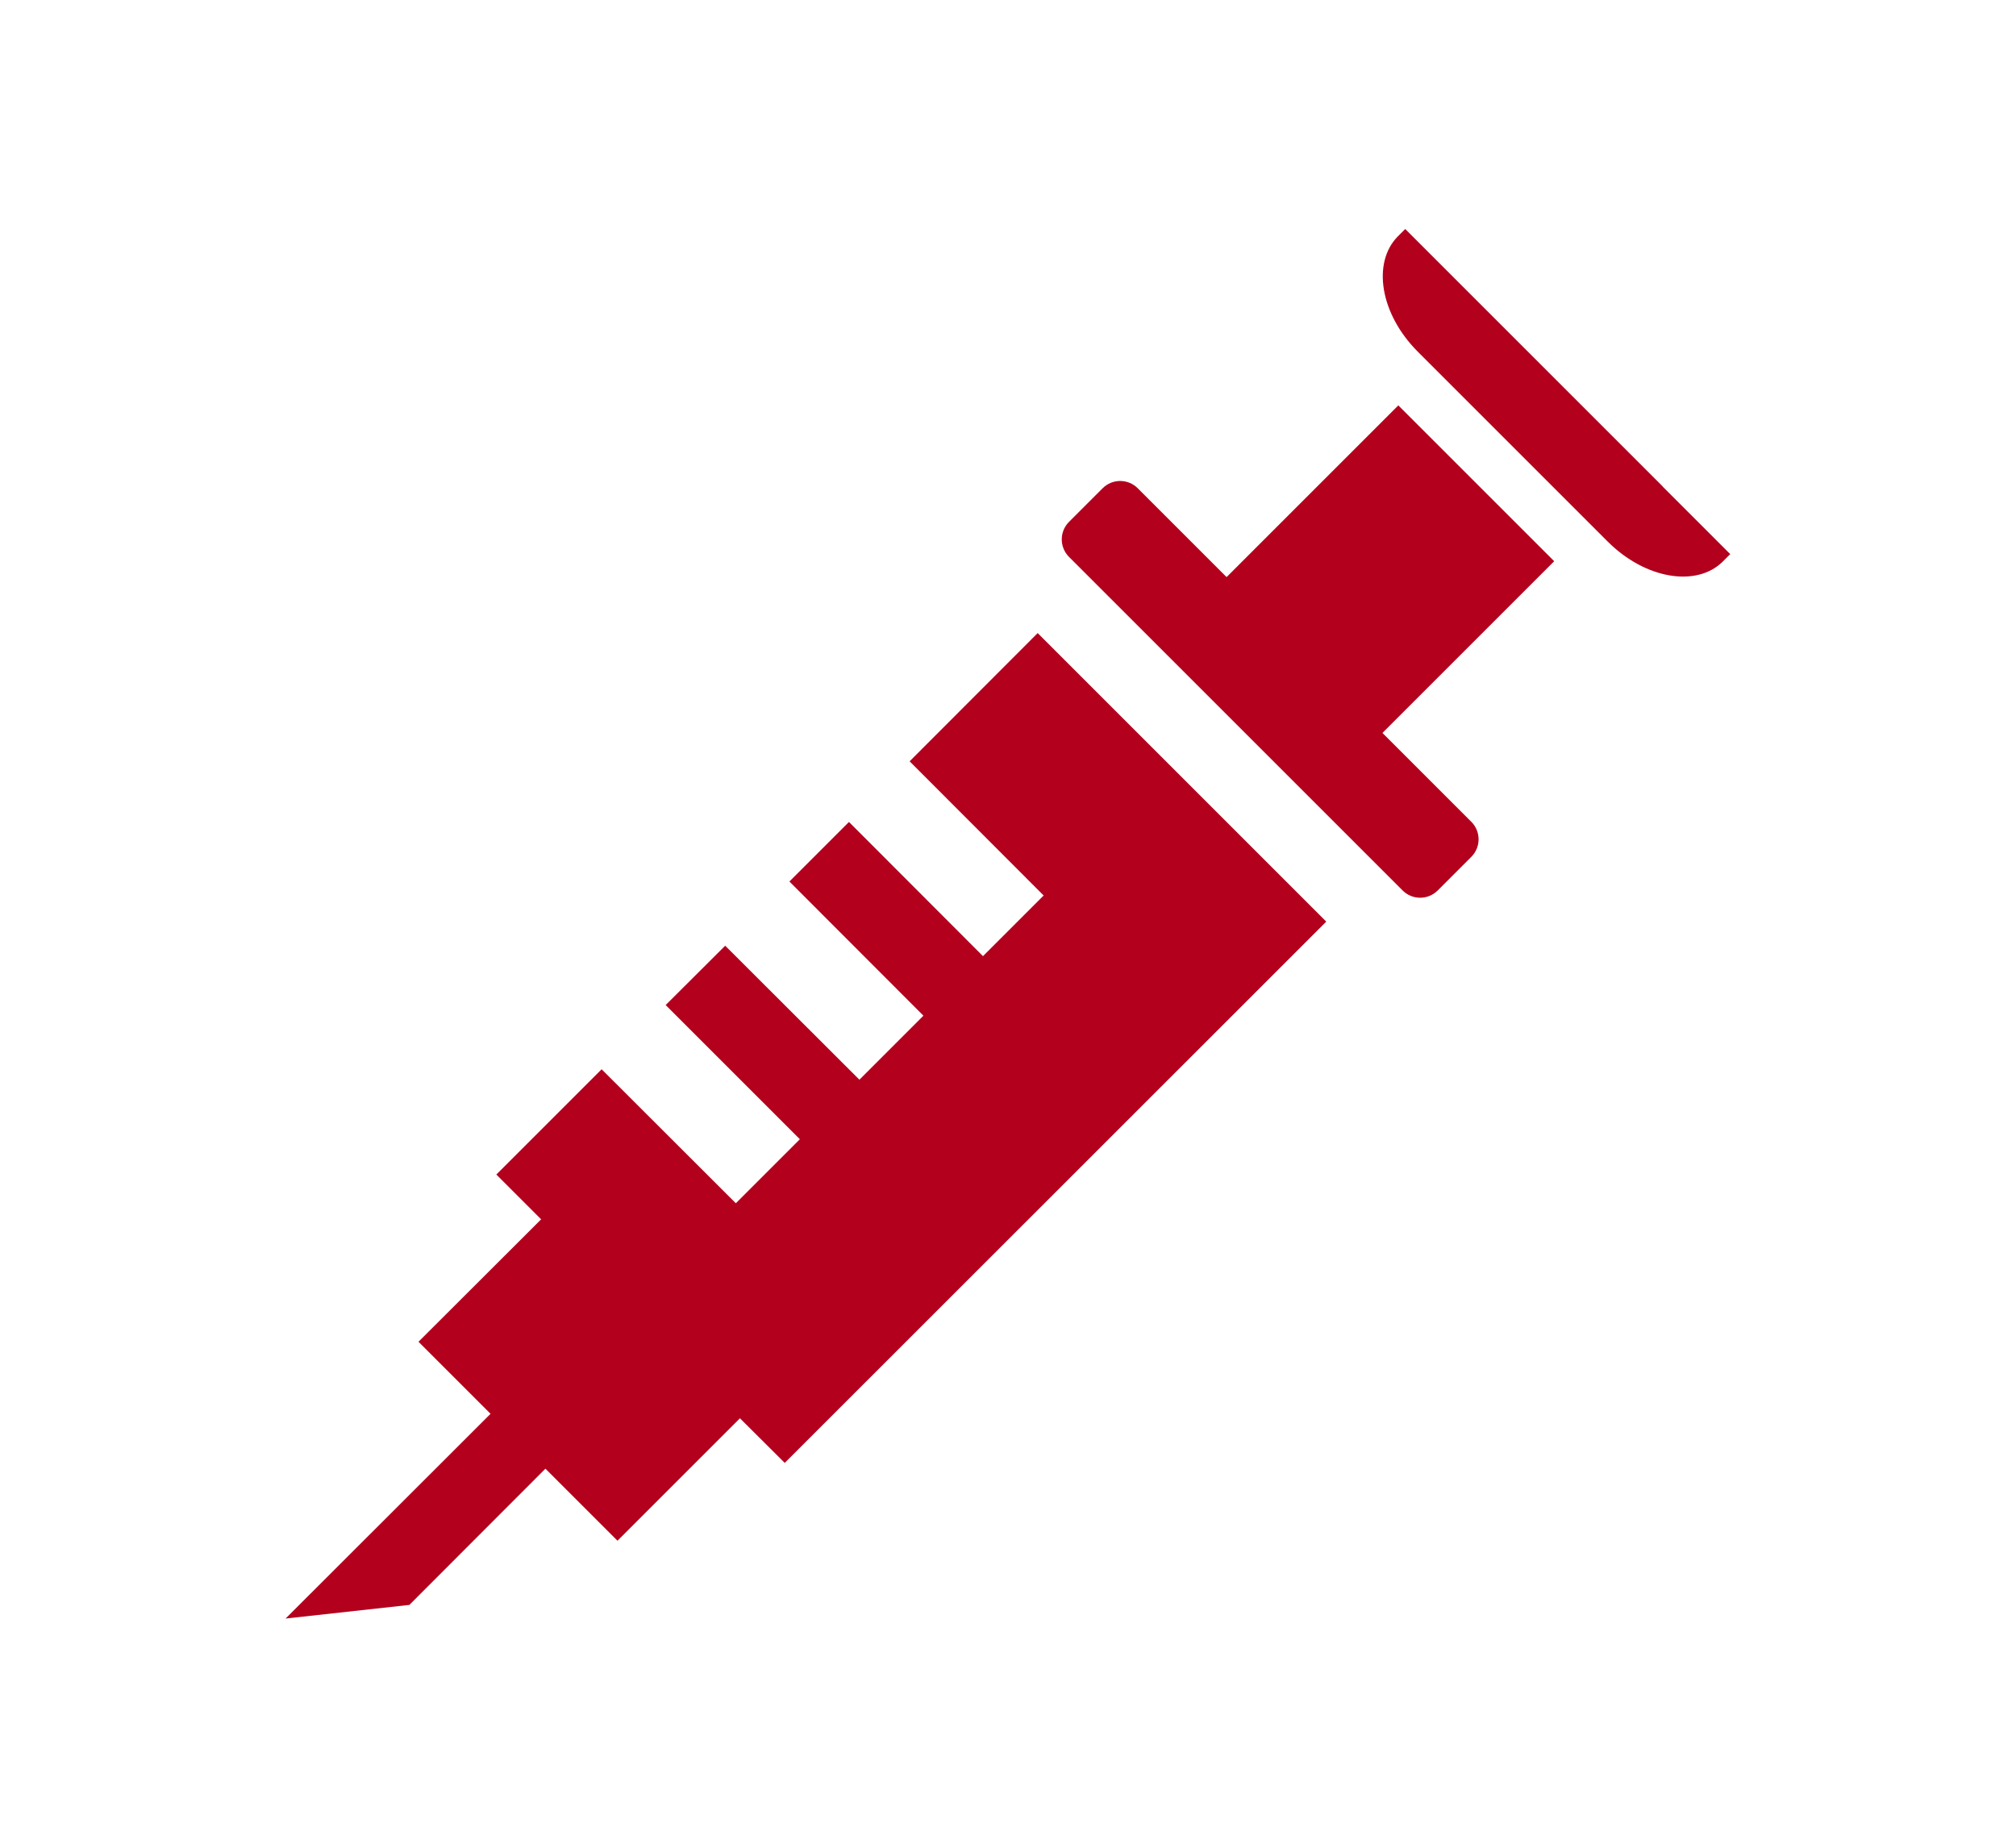 <?xml version="1.0" encoding="UTF-8"?>
<svg id="_レイヤー_2" data-name="レイヤー 2" xmlns="http://www.w3.org/2000/svg" width="108" height="99" viewBox="0 0 108 99">
  <defs>
    <style>
      .cls-1 {
        fill: none;
      }

      .cls-2 {
        fill: #b3001d;
      }
    </style>
  </defs>
  <g id="Layout">
    <g>
      <g>
        <polygon class="cls-2" points="48.73 40.79 55.91 47.98 52.66 51.23 45.48 44.04 42.29 47.23 49.47 54.42 46.04 57.85 38.85 50.67 35.66 53.85 42.85 61.04 39.42 64.47 32.23 57.29 26.59 62.93 28.99 65.33 22.42 71.89 26.28 75.75 15.3 86.72 21.93 85.99 29.22 78.69 33.08 82.55 39.64 75.99 42.04 78.38 71.05 49.38 55.59 33.92 48.73 40.79"/>
        <path class="cls-2" d="M89.08,26.07l-10.18-10.18-3.62-3.62-.39.39c-.7.7-.94,1.75-.75,2.87.19,1.12.81,2.31,1.81,3.31l10.18,10.18c2,2,4.76,2.47,6.17,1.06l.39-.39-3.62-3.62Z"/>
        <path class="cls-2" d="M74.91,21.72l-9.2,9.2-4.76-4.76c-.52-.52-1.36-.52-1.88,0l-1.8,1.8c-.52.52-.52,1.36,0,1.88l17.87,17.87c.52.52,1.36.52,1.88,0l1.8-1.8c.52-.52.52-1.36,0-1.88l-4.76-4.76,9.2-9.2-8.34-8.34Z"/>
      </g>
      <rect class="cls-1" width="108" height="99"/>
    </g>
  </g>
</svg>